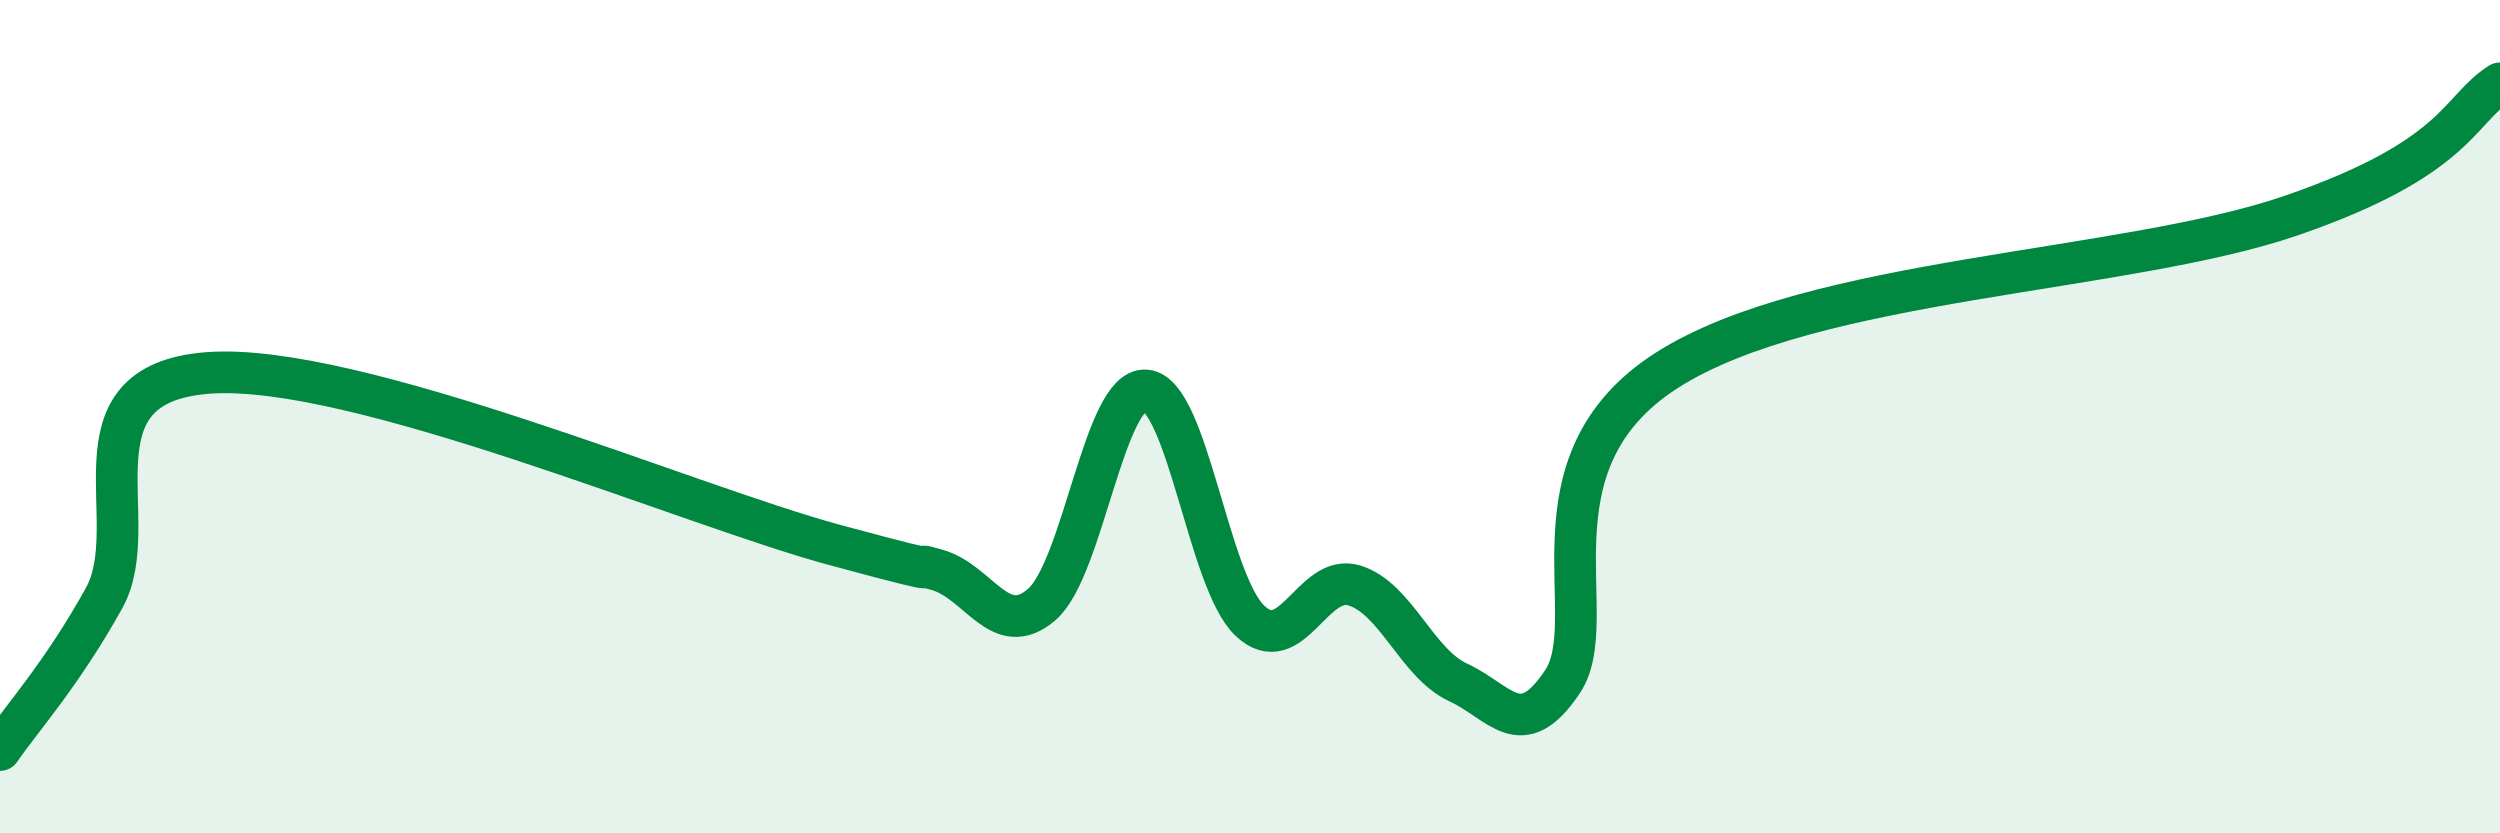 
    <svg width="60" height="20" viewBox="0 0 60 20" xmlns="http://www.w3.org/2000/svg">
      <path
        d="M 0,18 C 0.5,17.27 1.5,16.16 2.5,14.35 C 3.5,12.54 1.5,9.21 5,8.95 C 8.5,8.69 16.5,12.12 20,13.07 C 23.5,14.02 21.5,13.39 22.5,13.68 C 23.5,13.97 24,15.37 25,14.51 C 26,13.65 26.5,9.29 27.5,9.37 C 28.5,9.45 29,13.96 30,14.9 C 31,15.84 31.5,13.75 32.5,14.05 C 33.5,14.35 34,15.92 35,16.38 C 36,16.84 36.5,17.86 37.5,16.36 C 38.5,14.86 36.5,11.13 40,8.89 C 43.5,6.65 51,6.55 55,5.17 C 59,3.79 59,2.63 60,2L60 20L0 20Z"
        fill="#008740"
        opacity="0.1"
        stroke-linecap="round"
        stroke-linejoin="round"
      />
      <path
        d="M 0,18 C 0.5,17.27 1.5,16.16 2.5,14.35 C 3.5,12.54 1.5,9.21 5,8.95 C 8.5,8.69 16.5,12.12 20,13.07 C 23.5,14.02 21.5,13.39 22.5,13.68 C 23.5,13.97 24,15.37 25,14.51 C 26,13.65 26.5,9.29 27.5,9.37 C 28.5,9.45 29,13.96 30,14.9 C 31,15.84 31.5,13.75 32.5,14.05 C 33.5,14.35 34,15.92 35,16.38 C 36,16.84 36.5,17.86 37.5,16.36 C 38.5,14.86 36.5,11.13 40,8.89 C 43.5,6.65 51,6.55 55,5.17 C 59,3.79 59,2.63 60,2"
        stroke="#008740"
        stroke-width="1"
        fill="none"
        stroke-linecap="round"
        stroke-linejoin="round"
      />
    </svg>
  